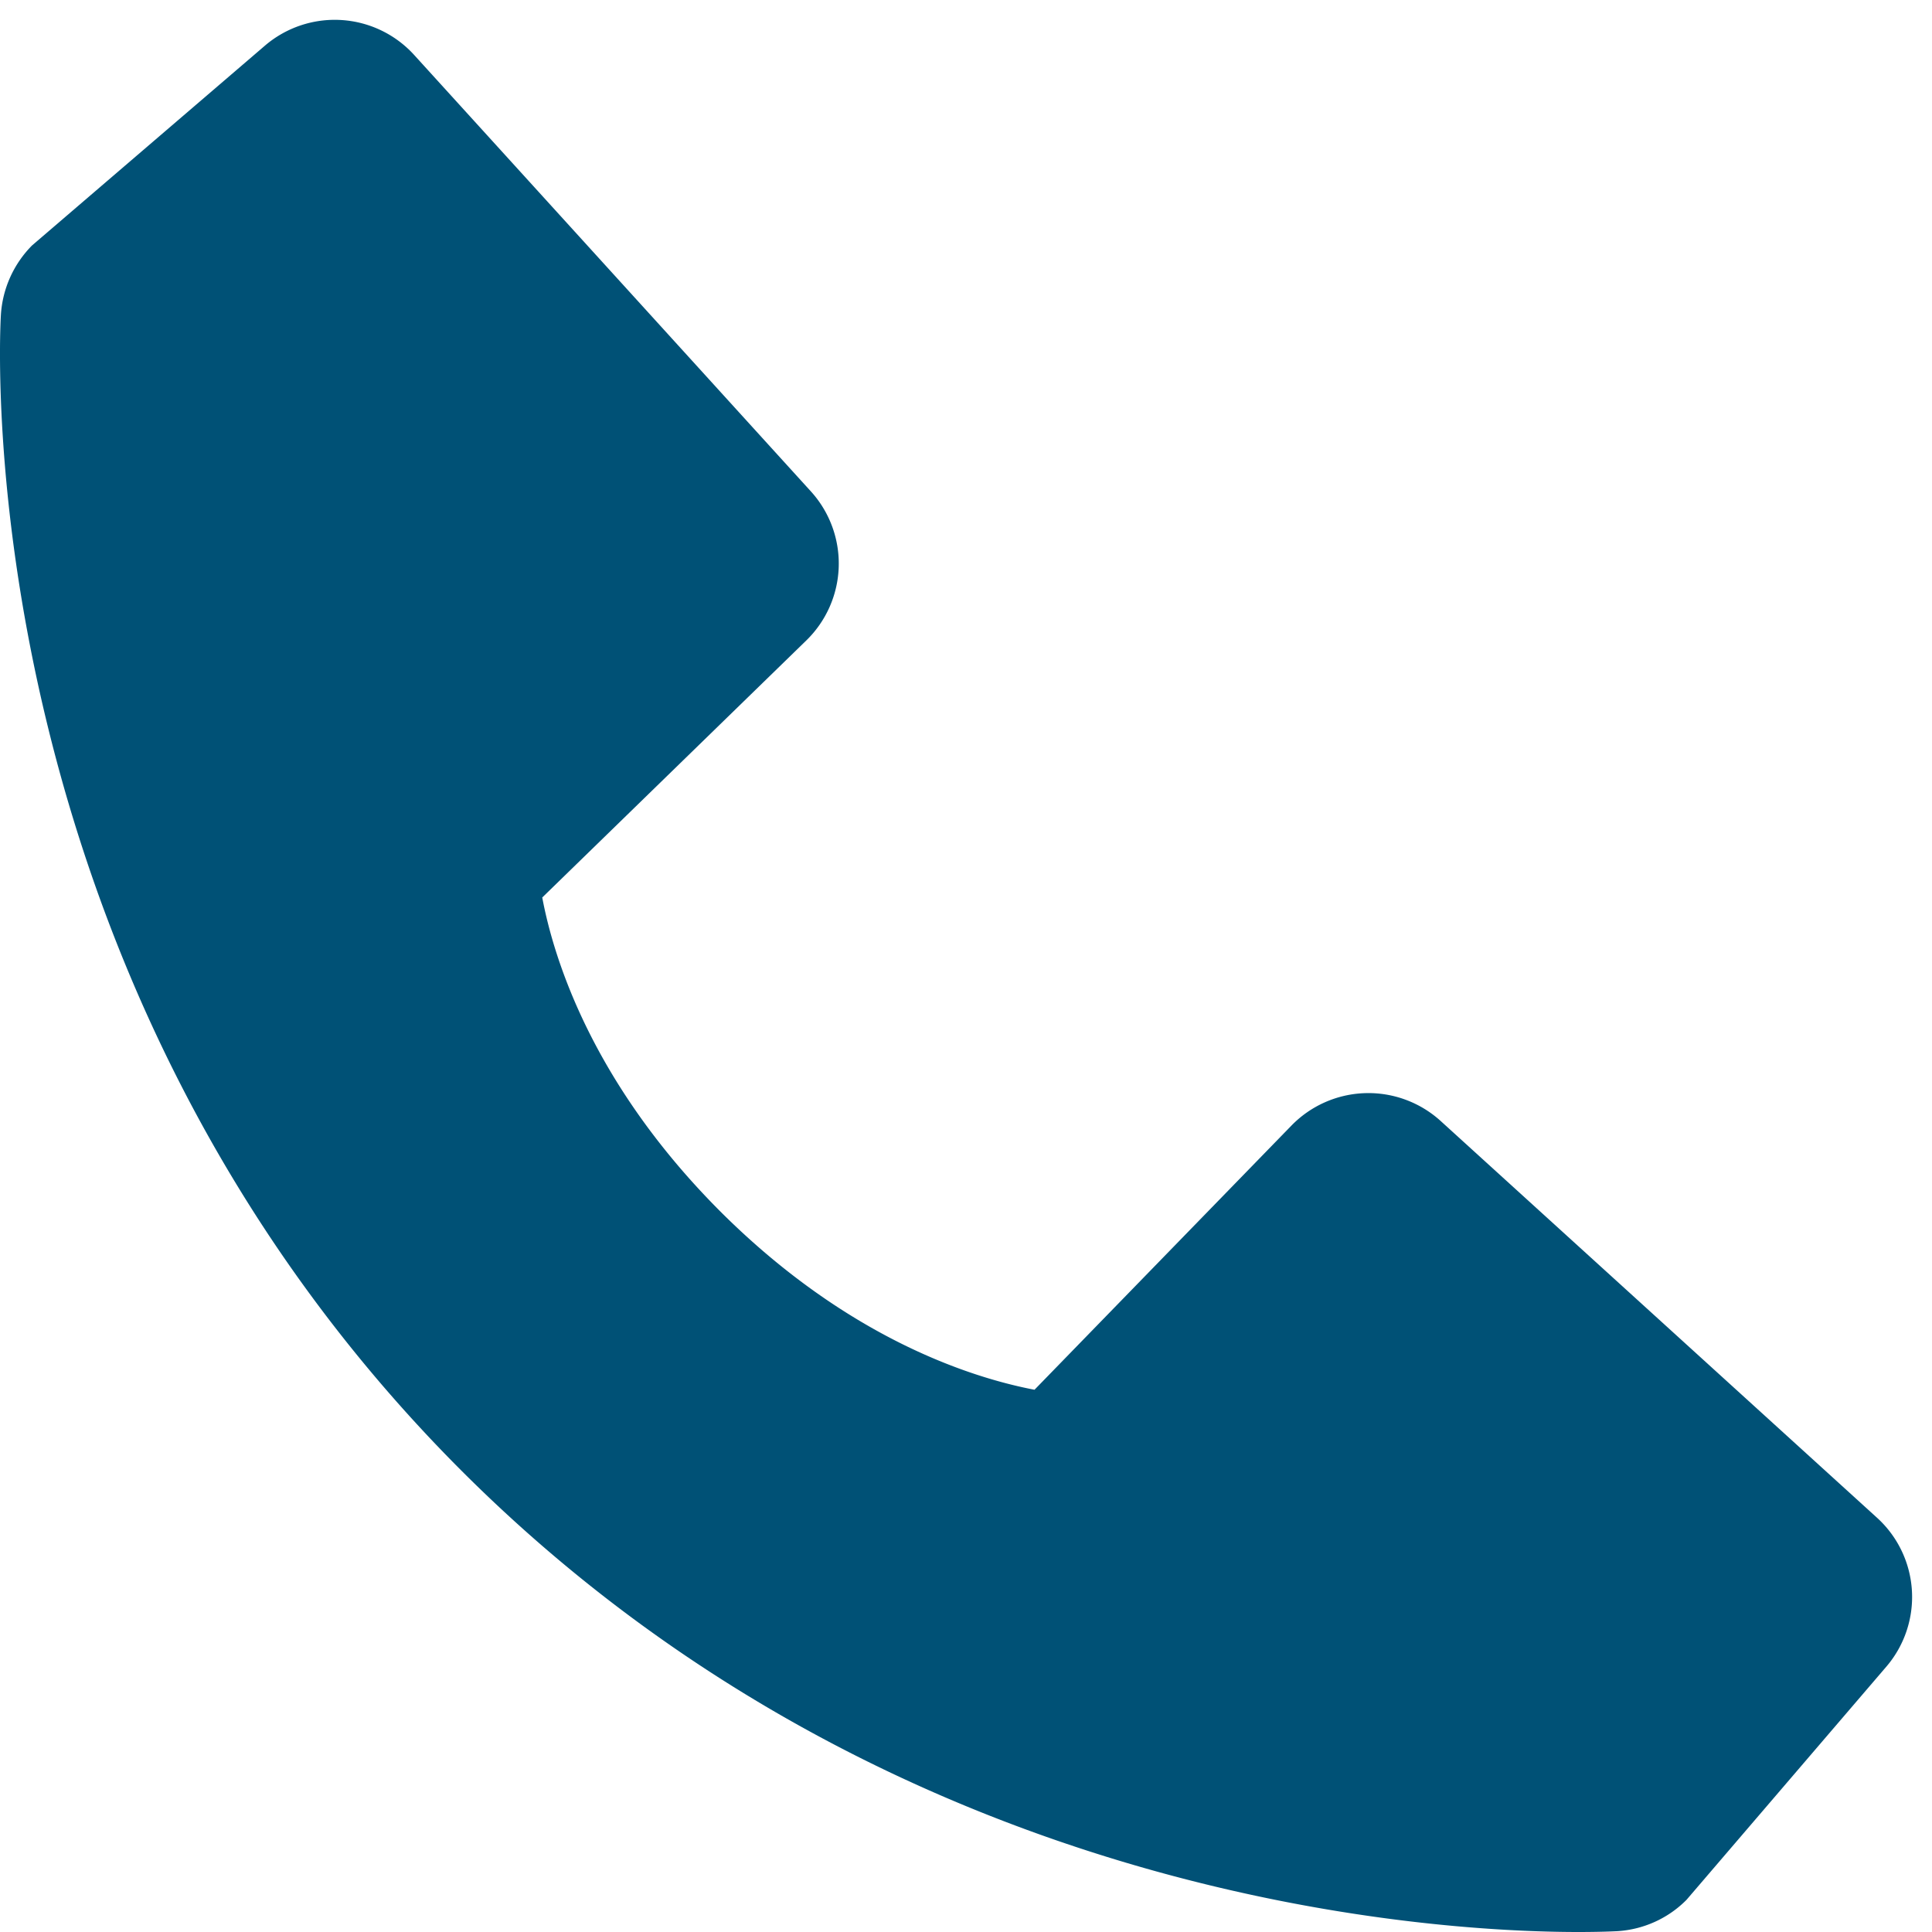 <svg width="24" height="24" fill="none" xmlns="http://www.w3.org/2000/svg"><path d="M23.316 18.853l-5.42-4.928a1.335 1.335 0 00-1.854.058l-3.191 3.281c-.768-.147-2.312-.628-3.901-2.213-1.59-1.591-2.071-3.139-2.214-3.902l3.279-3.192a1.333 1.333 0 00.057-1.854L5.146.684A1.333 1.333 0 003.29.568L.398 3.049c-.23.232-.368.54-.387.866-.02.333-.401 8.229 5.721 14.354C11.074 23.61 17.764 24 19.607 24c.27 0 .435-.008.479-.01.326-.019.634-.157.864-.389l2.48-2.894a1.33 1.33 0 00-.114-1.854z" fill="#005176"/></svg>